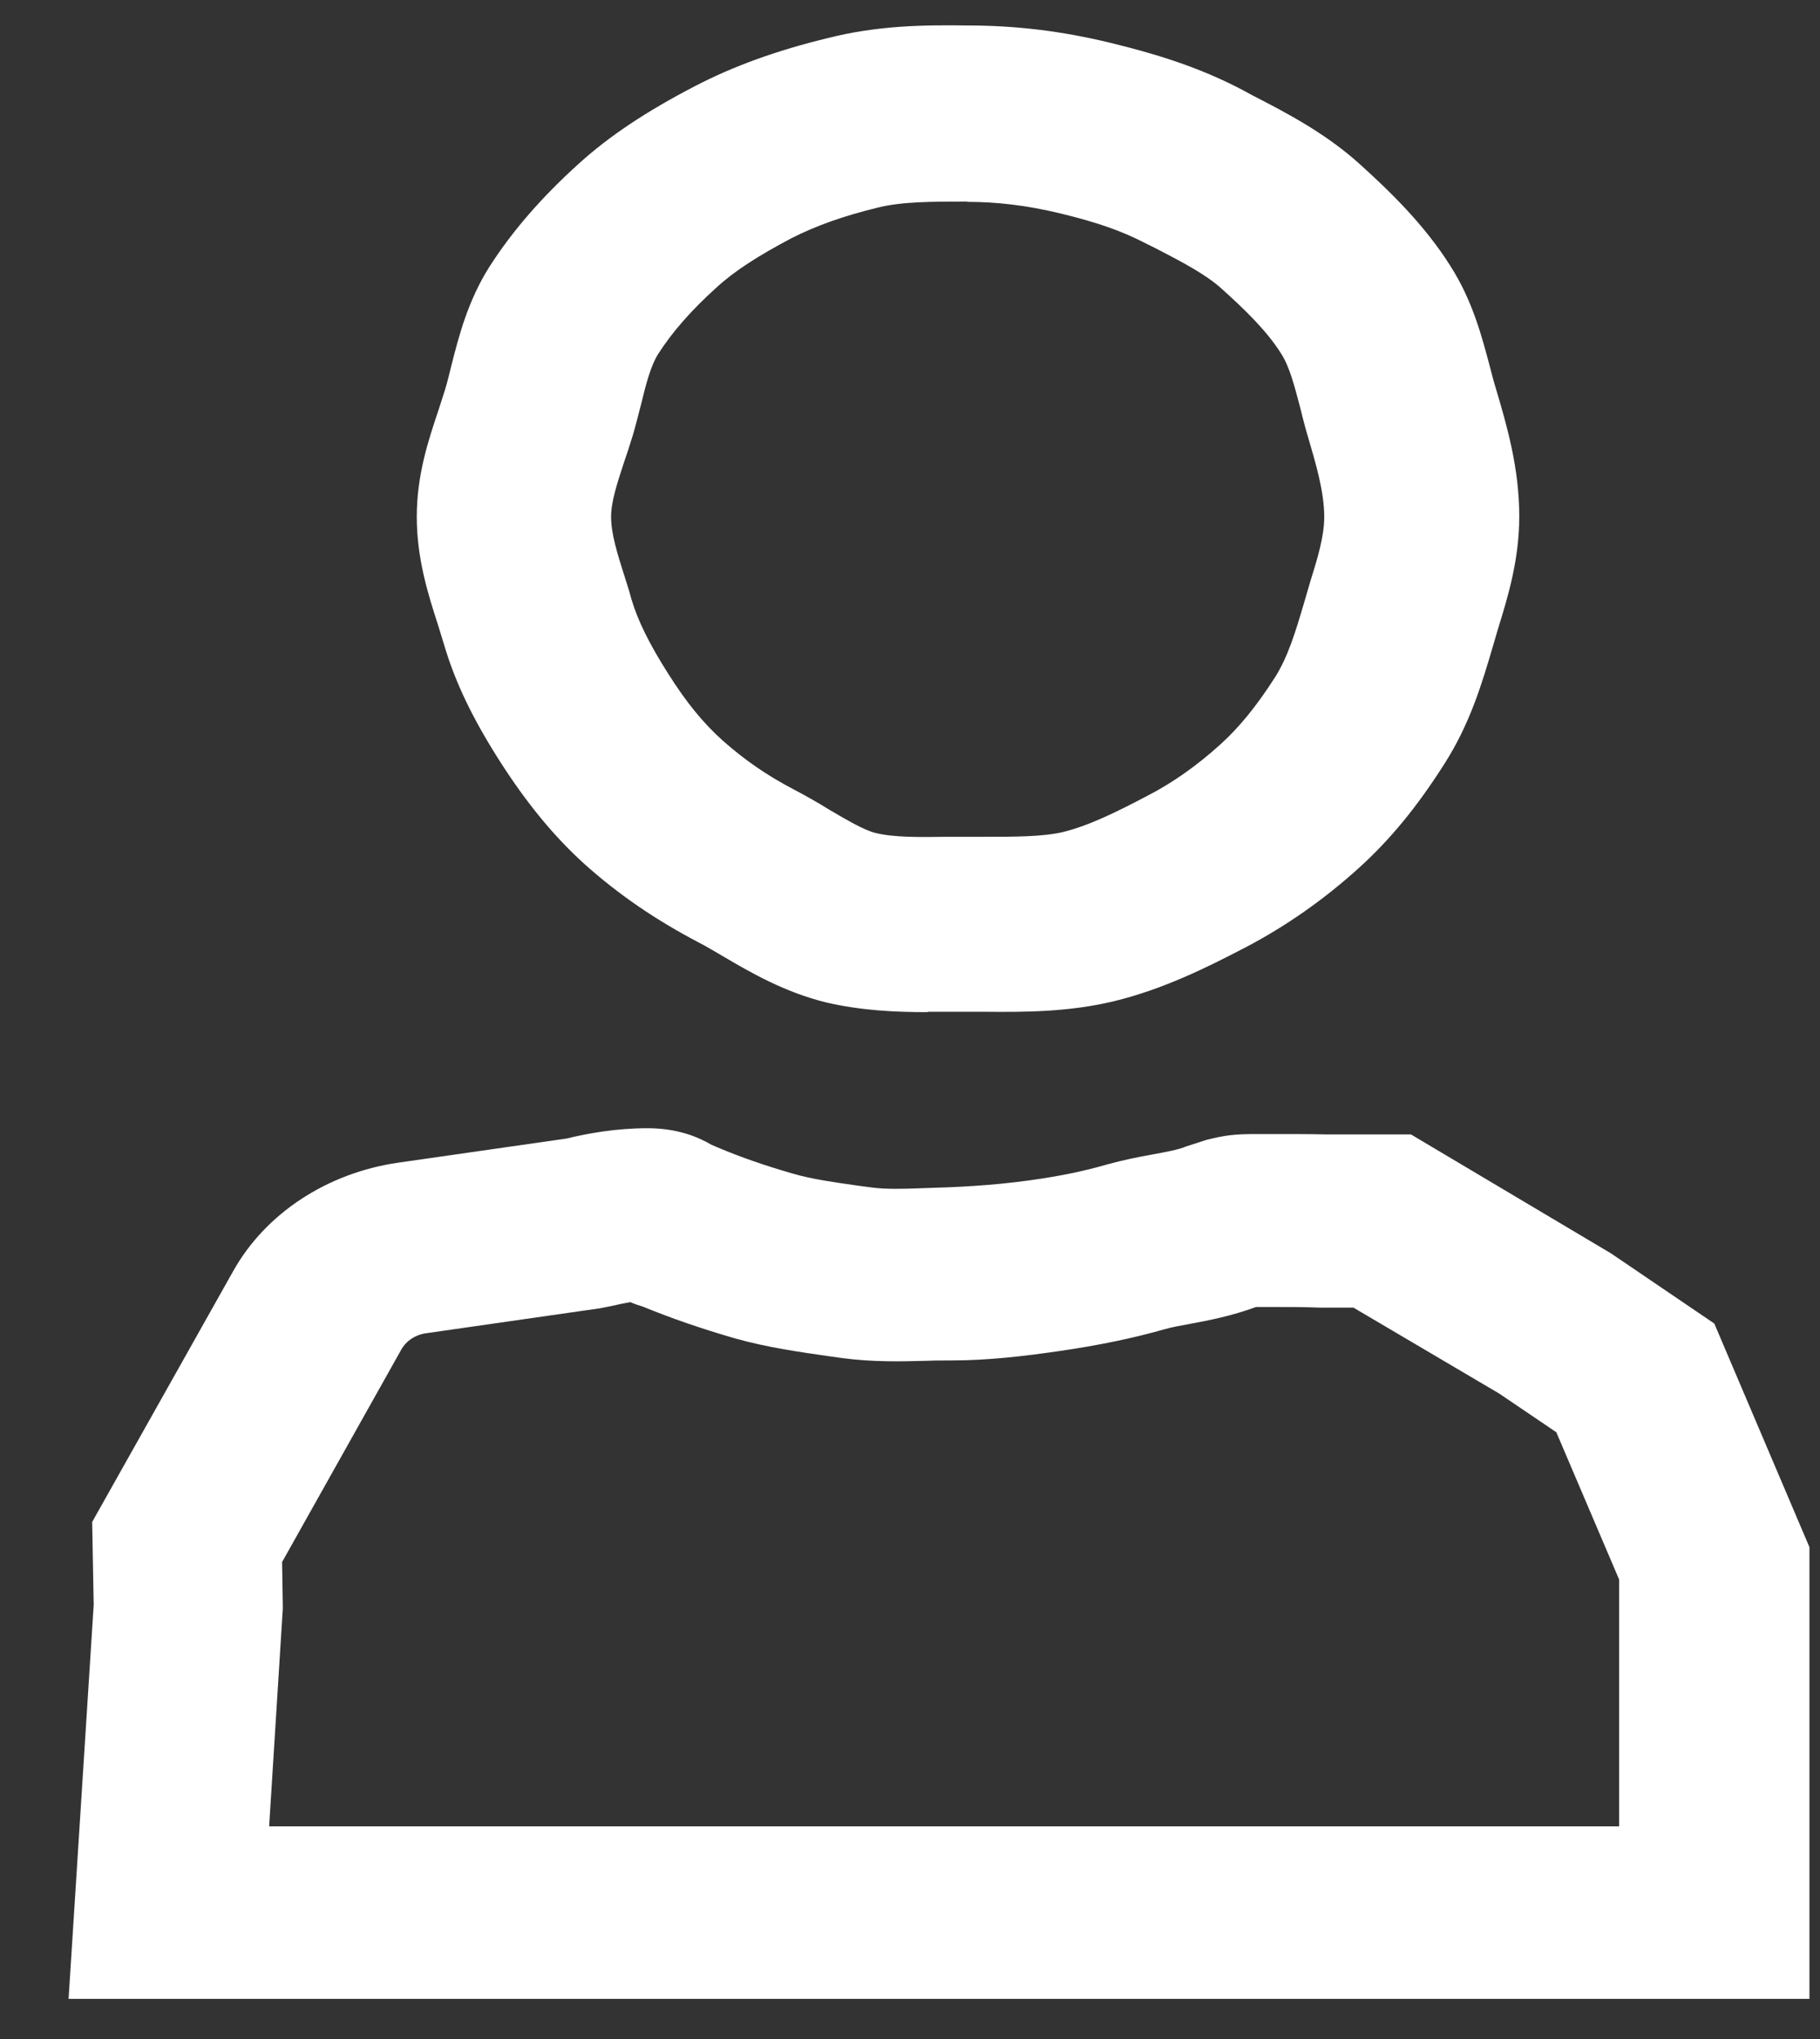 <svg width="25" height="28" viewBox="0 0 25 28" fill="none" xmlns="http://www.w3.org/2000/svg">
<rect x="0" y="0" width="25" height="28" fill="#333333" stroke="none"/>
<path d="M12.739 13.899C12.307 13.899 11.832 13.879 11.341 13.764C10.775 13.623 10.316 13.358 9.947 13.141C9.83 13.073 9.712 13.001 9.59 12.938C9.002 12.63 8.495 12.282 8.036 11.872C7.609 11.486 7.241 11.037 6.872 10.463C6.493 9.87 6.253 9.373 6.098 8.847L6.018 8.586C5.879 8.157 5.725 7.67 5.725 7.096C5.725 6.521 5.885 6.044 6.018 5.648C6.05 5.547 6.082 5.45 6.114 5.349C6.146 5.243 6.173 5.132 6.2 5.021C6.301 4.625 6.424 4.133 6.728 3.655C7.038 3.173 7.438 2.71 7.951 2.247C8.367 1.87 8.874 1.532 9.542 1.185C10.07 0.91 10.668 0.693 11.367 0.524C12.051 0.35 12.681 0.341 13.294 0.35C13.962 0.35 14.592 0.428 15.248 0.587C15.777 0.717 16.412 0.891 17.063 1.233L17.207 1.311C17.677 1.552 18.211 1.832 18.675 2.251C19.087 2.623 19.562 3.081 19.919 3.646C20.229 4.128 20.357 4.63 20.464 5.03C20.491 5.132 20.517 5.238 20.549 5.339C20.699 5.846 20.869 6.425 20.869 7.091C20.869 7.684 20.715 8.191 20.576 8.639L20.501 8.895C20.357 9.383 20.192 9.942 19.839 10.492C19.465 11.081 19.092 11.534 18.665 11.92C18.184 12.355 17.661 12.721 17.106 13.011C16.561 13.295 15.974 13.585 15.302 13.749C14.677 13.899 14.069 13.899 13.529 13.894H13.332H13.054C12.953 13.894 12.851 13.894 12.75 13.894L12.739 13.899ZM13.289 2.768C12.798 2.768 12.392 2.768 12.061 2.85C11.586 2.965 11.207 3.101 10.876 3.269C10.417 3.511 10.086 3.723 9.84 3.95C9.493 4.263 9.232 4.562 9.04 4.862C8.938 5.026 8.874 5.272 8.805 5.556C8.767 5.696 8.735 5.836 8.693 5.976C8.655 6.097 8.618 6.217 8.575 6.338C8.479 6.632 8.394 6.888 8.394 7.096C8.394 7.327 8.479 7.602 8.581 7.921C8.613 8.022 8.645 8.118 8.671 8.22C8.762 8.528 8.922 8.847 9.179 9.252C9.429 9.648 9.659 9.928 9.921 10.164C10.214 10.425 10.529 10.647 10.919 10.849C11.084 10.936 11.245 11.028 11.399 11.124C11.639 11.264 11.869 11.399 12.024 11.438C12.275 11.501 12.627 11.496 13.006 11.491H13.31H13.524C13.93 11.491 14.314 11.491 14.592 11.428C14.955 11.341 15.35 11.144 15.755 10.931C16.113 10.748 16.449 10.507 16.764 10.222C17.021 9.99 17.261 9.696 17.517 9.296C17.693 9.016 17.795 8.678 17.912 8.282L17.992 8.007C18.099 7.665 18.19 7.366 18.19 7.1C18.19 6.753 18.078 6.377 17.96 5.976C17.923 5.851 17.891 5.725 17.859 5.595C17.784 5.31 17.715 5.04 17.602 4.862C17.4 4.538 17.085 4.239 16.78 3.964C16.567 3.771 16.247 3.602 15.873 3.409L15.718 3.332C15.408 3.173 15.072 3.052 14.549 2.927C14.106 2.821 13.7 2.772 13.284 2.772L13.289 2.768Z" fill="white"/>
<path d="M24.855 27.449H0.942L1.287 22.037L1.266 20.9L3.201 17.459C3.645 16.663 4.492 16.109 5.464 15.967L7.78 15.635C8.073 15.564 8.46 15.493 8.894 15.493C9.296 15.493 9.579 15.607 9.772 15.72L9.861 15.758C10.175 15.891 10.504 16.005 10.896 16.118C11.158 16.194 11.471 16.237 11.801 16.284L11.984 16.308C12.167 16.332 12.402 16.327 12.653 16.317C13.134 16.303 13.599 16.284 14.148 16.208C14.561 16.151 14.901 16.08 15.209 15.99C15.413 15.934 15.617 15.891 15.832 15.853C16.014 15.82 16.192 15.787 16.291 15.744L16.569 15.654C16.83 15.588 16.961 15.573 17.259 15.573H17.499C17.74 15.573 17.98 15.573 18.221 15.578H19.381L22.131 17.213L23.548 18.175L24.855 21.246V27.445V27.449ZM3.713 25.08H22.241V21.691L21.378 19.668L20.594 19.137L18.592 17.957H18.148C17.902 17.948 17.708 17.948 17.51 17.948H17.253C16.919 18.071 16.605 18.132 16.344 18.18C16.224 18.203 16.103 18.222 15.988 18.256C15.554 18.379 15.094 18.474 14.545 18.554C14.085 18.62 13.589 18.682 13.066 18.682C12.951 18.682 12.841 18.682 12.726 18.687C12.381 18.696 11.989 18.706 11.565 18.649L11.393 18.625C11.001 18.568 10.551 18.507 10.096 18.379C9.636 18.246 9.223 18.104 8.831 17.943C8.768 17.924 8.711 17.905 8.659 17.881C8.58 17.895 8.486 17.914 8.382 17.938L8.24 17.966L5.856 18.308C5.71 18.327 5.579 18.412 5.511 18.535L3.875 21.45L3.885 22.085L3.697 25.08H3.713Z" fill="white"/>
</svg>
